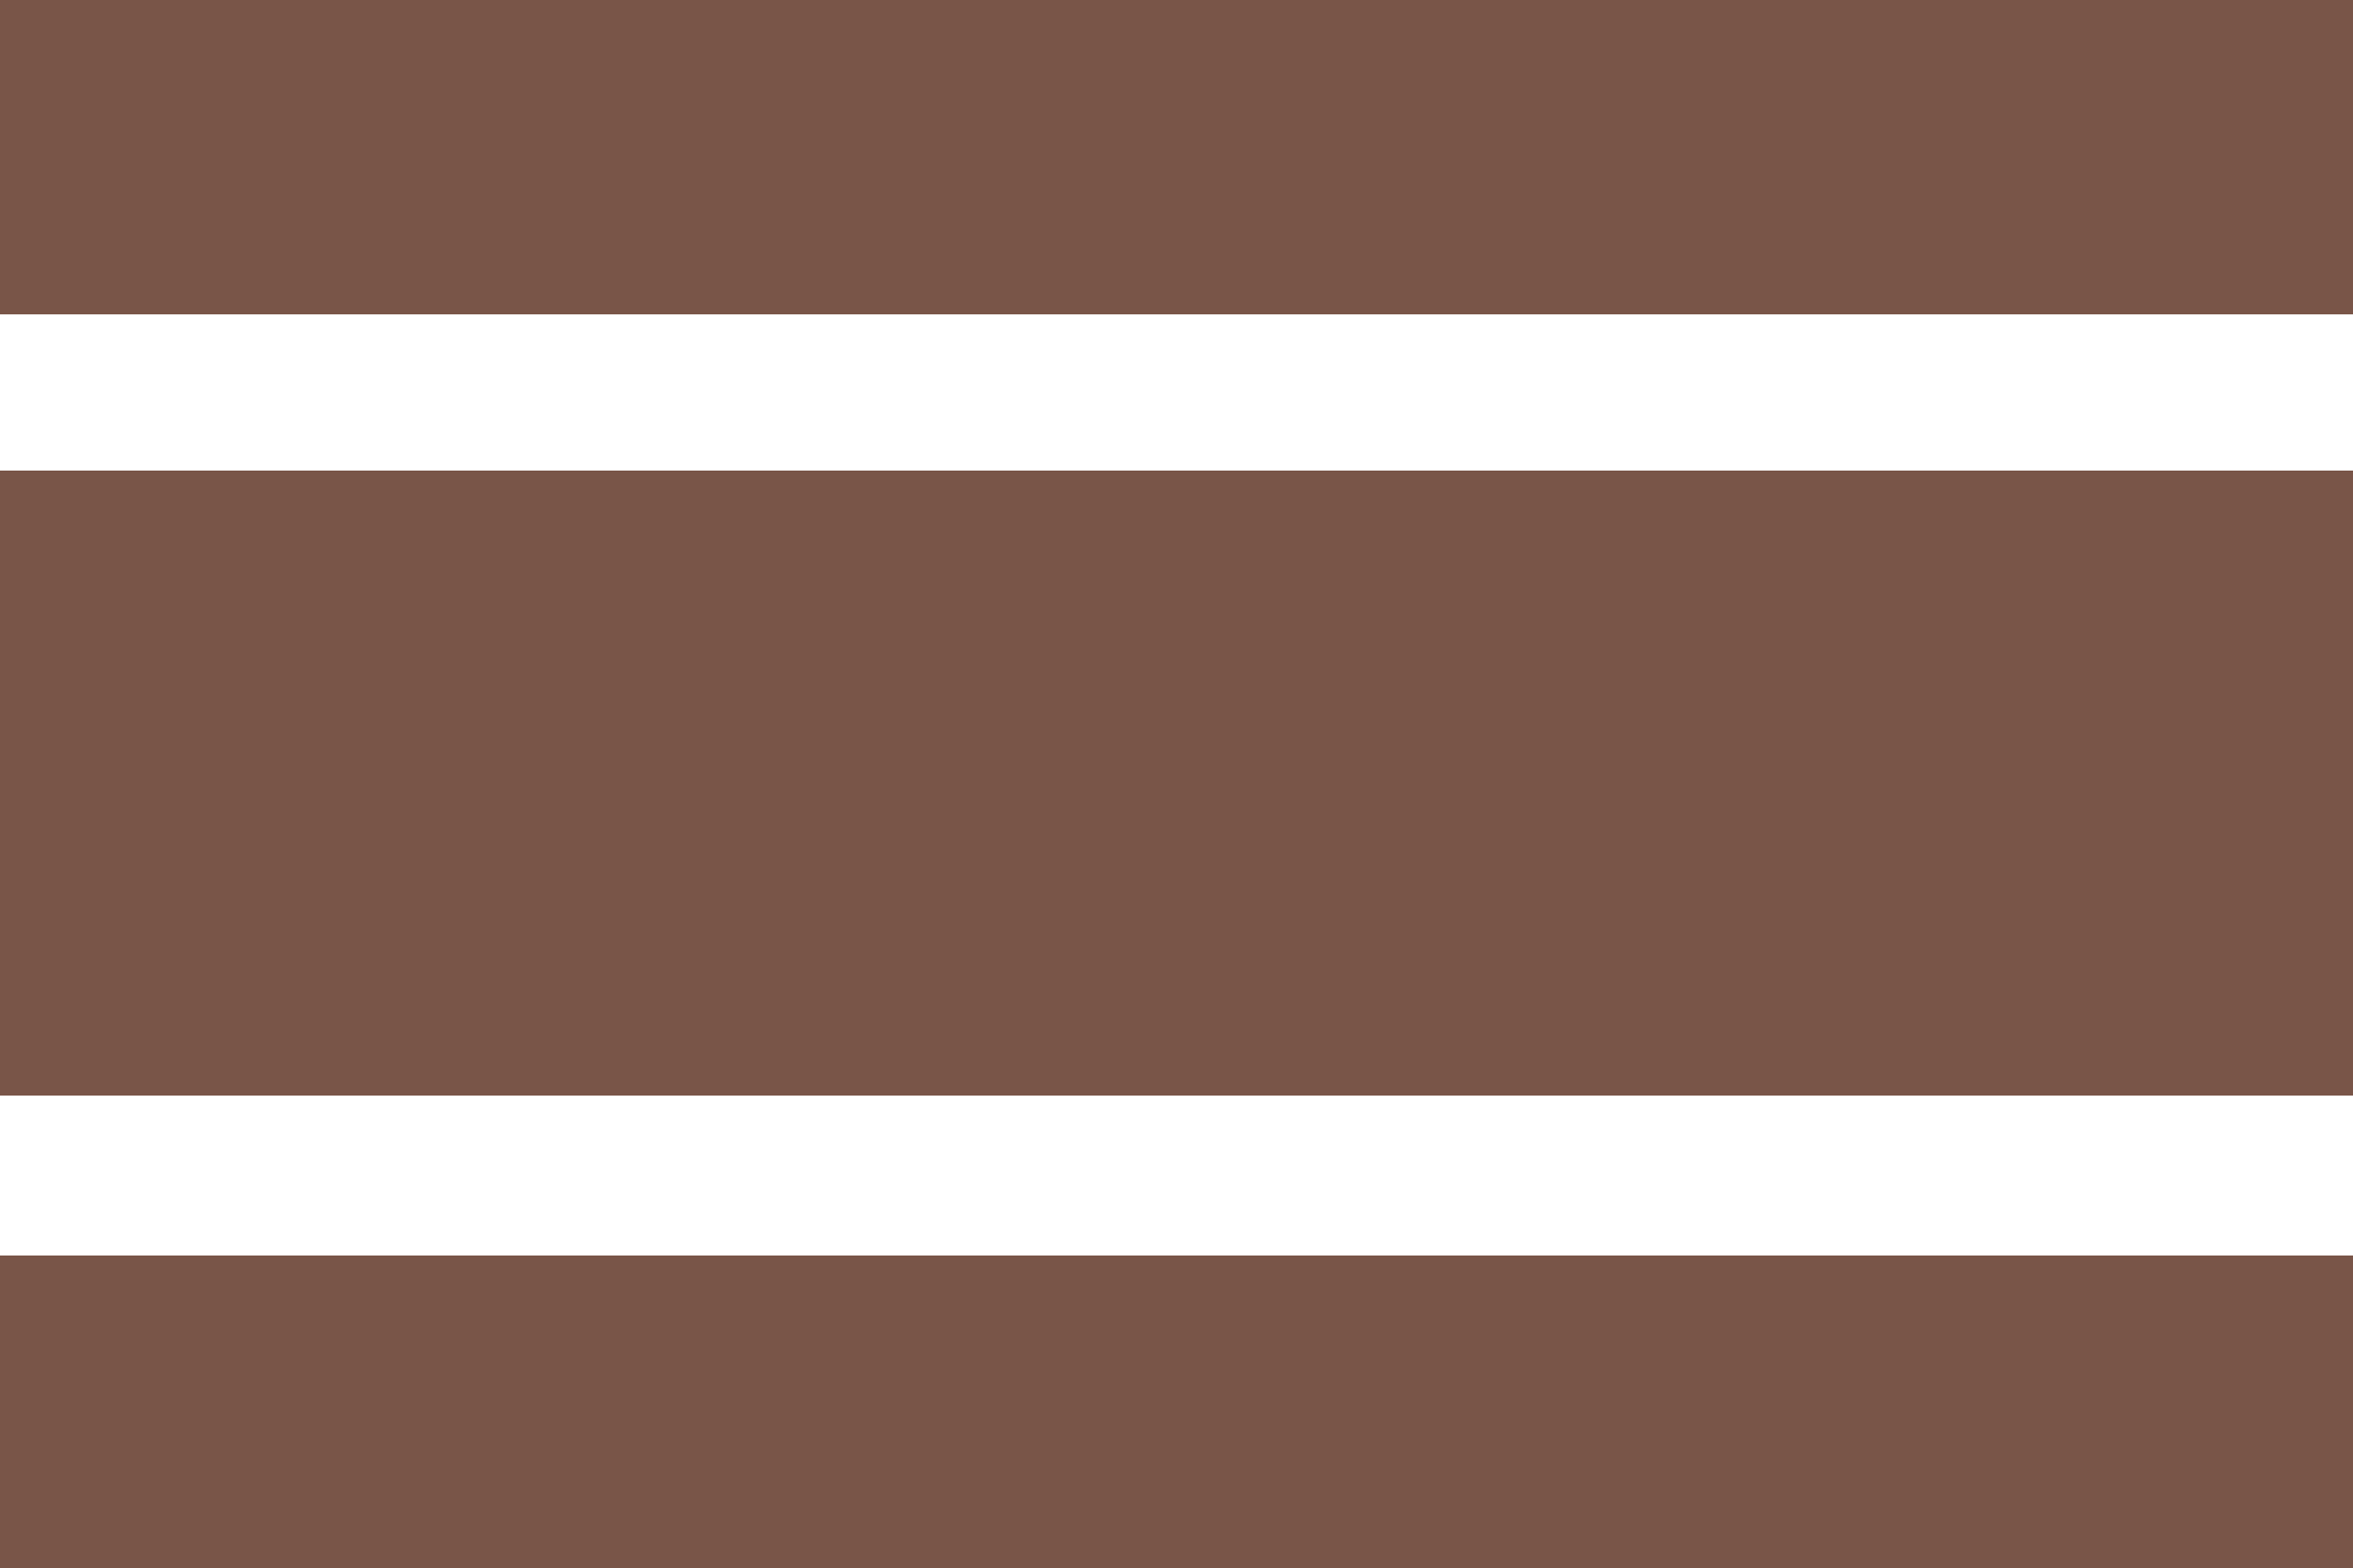 <?xml version="1.0" standalone="no"?>
<!DOCTYPE svg PUBLIC "-//W3C//DTD SVG 20010904//EN"
 "http://www.w3.org/TR/2001/REC-SVG-20010904/DTD/svg10.dtd">
<svg version="1.0" xmlns="http://www.w3.org/2000/svg"
 width="1280pt" height="853pt" viewBox="0 0 1280 853"
 preserveAspectRatio="xMidYMid meet">
<g transform="translate(0,853) scale(0.1,-0.1)"
fill="#795548" stroke="none">
<path d="M0 7675 l0 -855 6400 0 6400 0 0 855 0 855 -6400 0 -6400 0 0 -855z"/>
<path d="M0 4270 l0 -1700 6400 0 6400 0 0 1700 0 1700 -6400 0 -6400 0 0
-1700z"/>
<path d="M0 850 l0 -850 6400 0 6400 0 0 850 0 850 -6400 0 -6400 0 0 -850z"/>
</g>
</svg>
